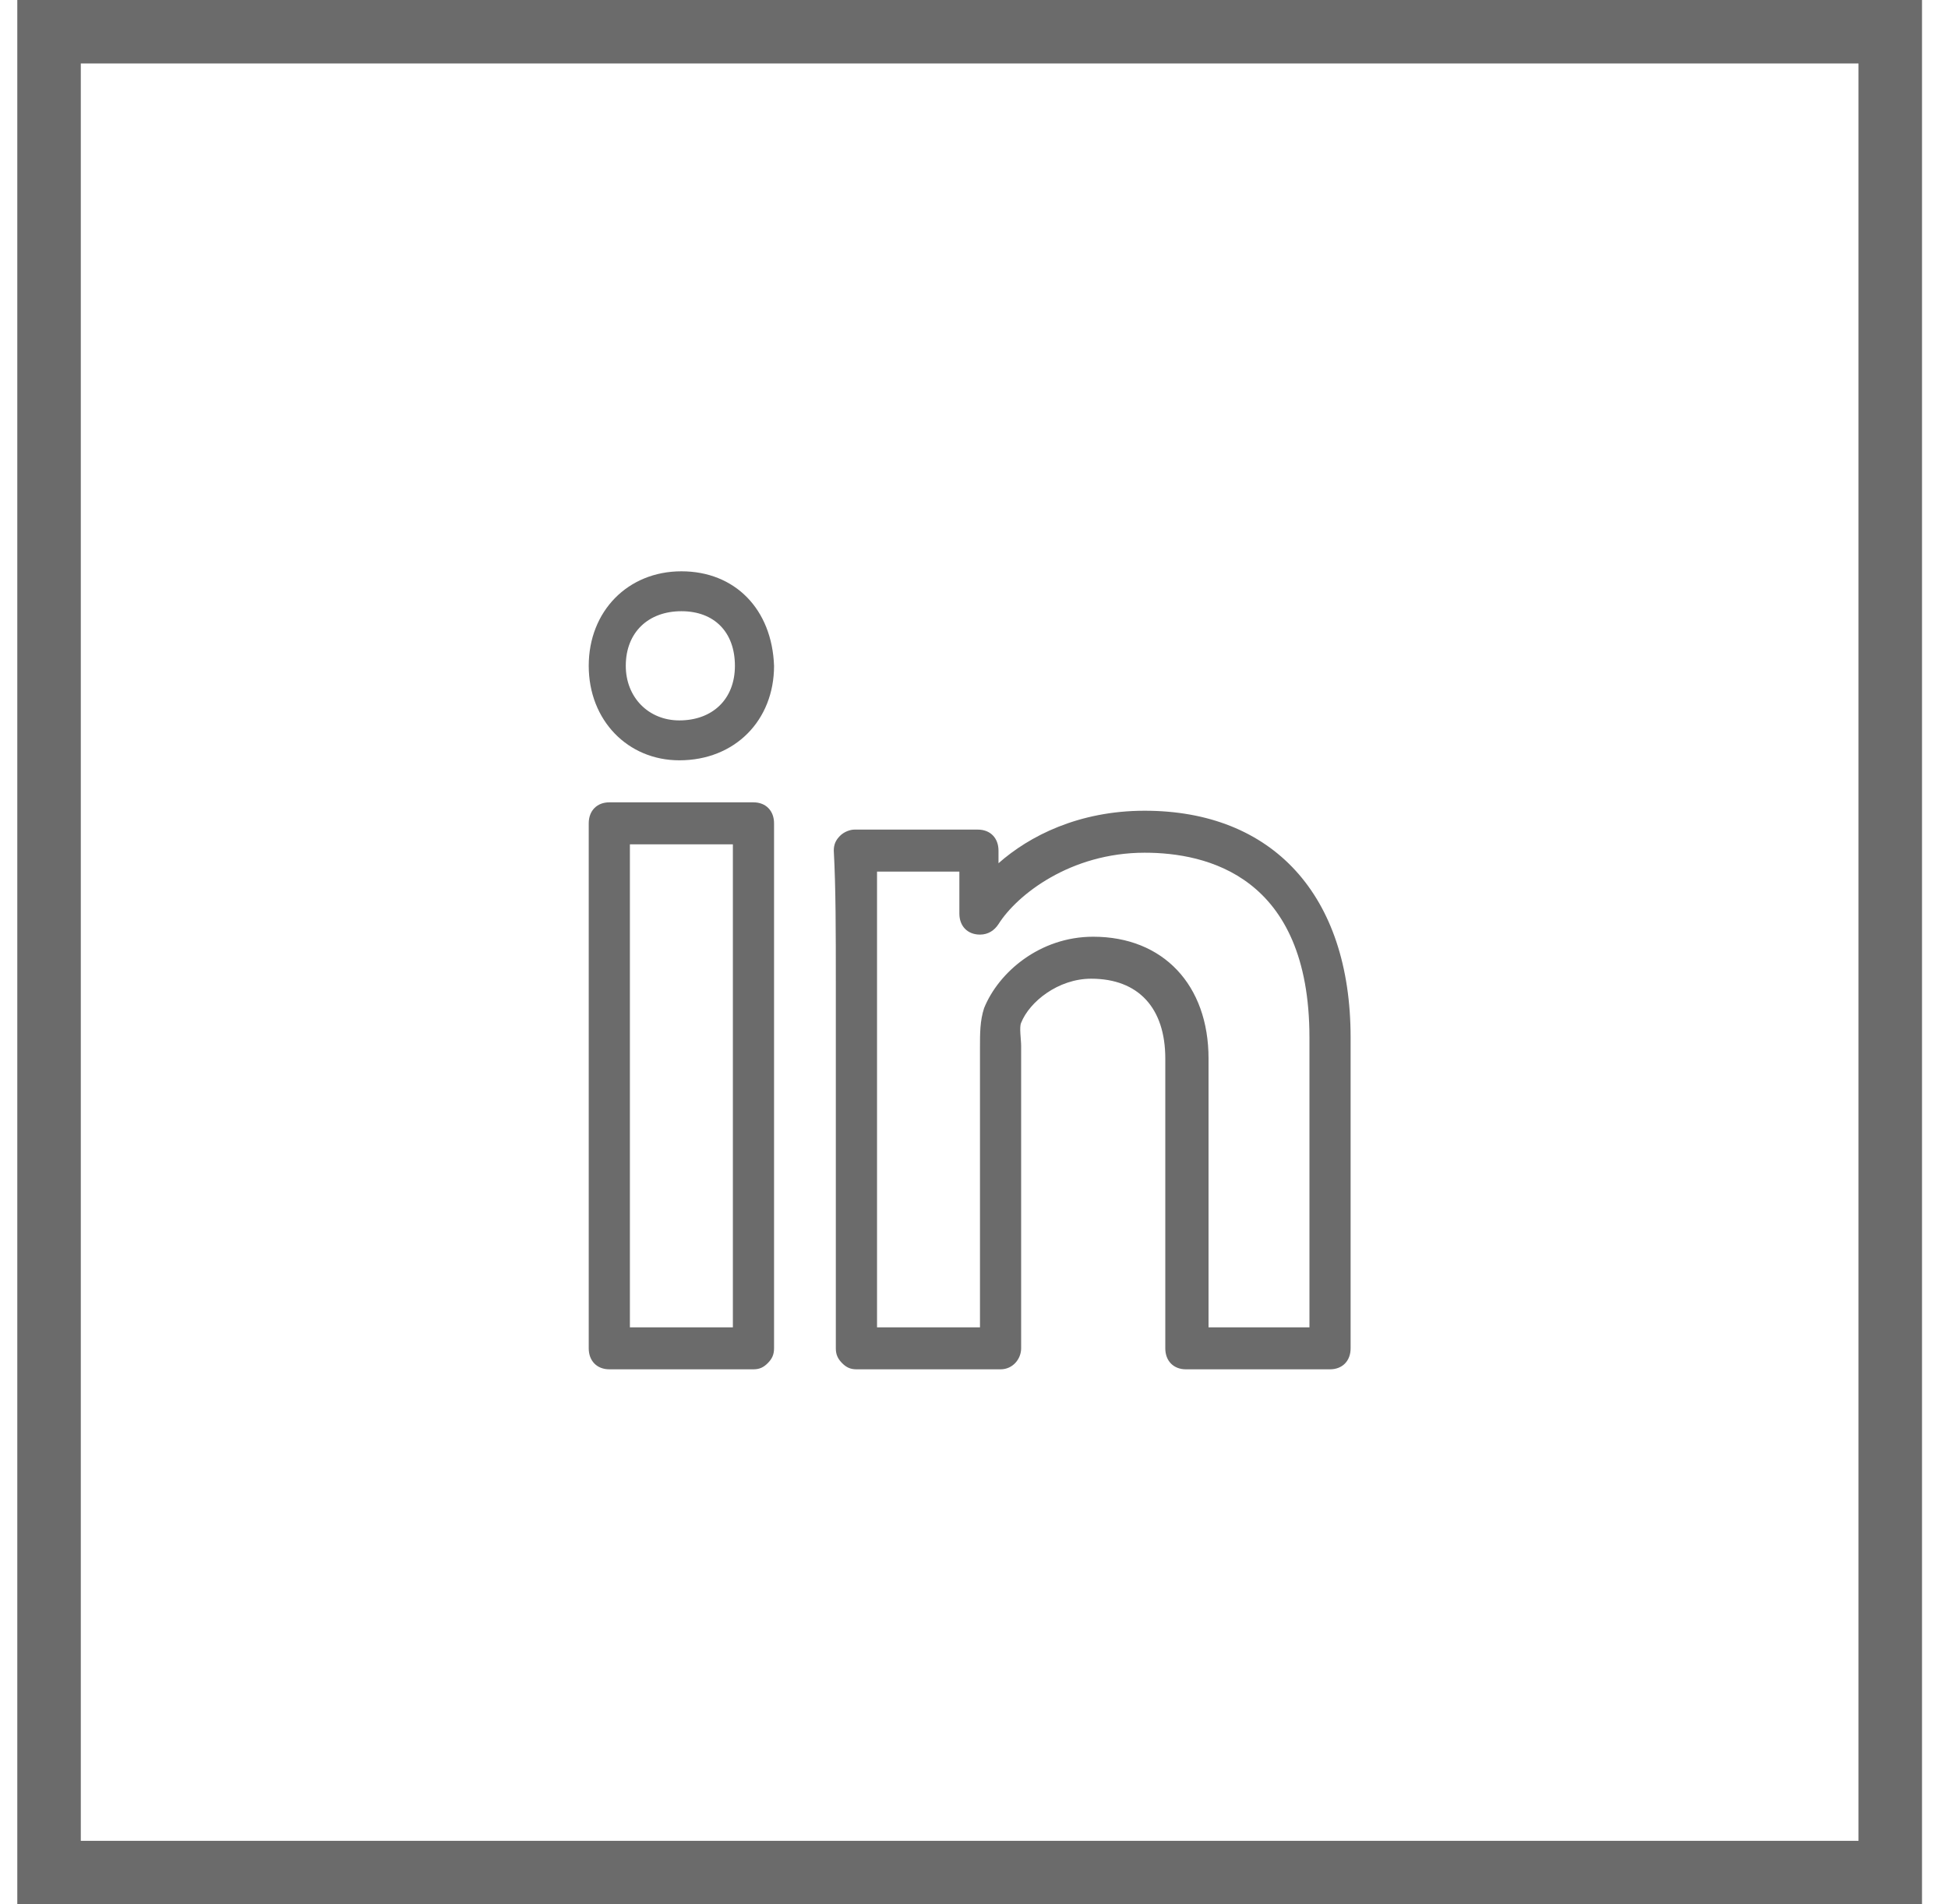 <?xml version="1.0" encoding="UTF-8"?> <svg xmlns="http://www.w3.org/2000/svg" width="45" height="44" viewBox="0 0 45 44" fill="none"> <rect x="1.133" y="0.733" width="42.533" height="42.533" stroke="#6B6B6B" stroke-width="1.467"></rect> <path d="M30.724 31.638H27.395C27.109 31.638 26.919 31.444 26.919 31.153V24.457C26.919 23.293 26.301 22.613 25.207 22.613C24.445 22.613 23.78 23.147 23.589 23.632C23.542 23.729 23.589 24.02 23.589 24.166C23.589 24.263 23.589 24.36 23.589 24.457V31.153C23.589 31.396 23.399 31.638 23.114 31.638H19.784C19.641 31.638 19.546 31.59 19.451 31.493C19.356 31.396 19.308 31.299 19.308 31.153V22.71C19.308 21.546 19.308 20.527 19.261 19.654C19.261 19.508 19.308 19.411 19.403 19.314C19.498 19.217 19.641 19.168 19.736 19.168H22.59C22.876 19.168 23.066 19.362 23.066 19.654V19.945C23.78 19.314 24.921 18.732 26.443 18.732C29.392 18.732 31.2 20.672 31.2 23.972V31.153C31.2 31.444 31.01 31.638 30.724 31.638ZM27.87 30.668H30.249V23.972C30.249 20.236 27.87 19.702 26.443 19.702C24.731 19.702 23.494 20.672 23.066 21.352C22.971 21.497 22.828 21.594 22.638 21.594C22.352 21.594 22.162 21.4 22.162 21.109V20.139H20.26C20.26 20.915 20.26 21.74 20.26 22.71V23.39V30.668H22.638V24.457C22.638 24.36 22.638 24.312 22.638 24.215C22.638 23.875 22.638 23.584 22.733 23.293C23.066 22.468 24.017 21.643 25.254 21.643C26.871 21.643 27.918 22.759 27.918 24.457V30.668H27.87ZM17.405 31.638H14.076C13.79 31.638 13.6 31.444 13.6 31.153V19.023C13.6 18.732 13.79 18.538 14.076 18.538H17.405C17.691 18.538 17.881 18.732 17.881 19.023V31.153C17.881 31.299 17.834 31.396 17.738 31.493C17.643 31.59 17.548 31.638 17.405 31.638ZM14.551 30.668H16.93V19.508H14.551V30.668ZM15.693 17.567C14.504 17.567 13.6 16.645 13.6 15.384C13.6 14.122 14.504 13.2 15.741 13.2C16.977 13.2 17.834 14.074 17.881 15.384C17.881 16.645 16.977 17.567 15.693 17.567ZM15.741 14.122C14.98 14.122 14.456 14.607 14.456 15.384C14.456 16.111 14.98 16.645 15.693 16.645C16.454 16.645 16.977 16.16 16.977 15.384C16.977 14.607 16.502 14.122 15.741 14.122Z" fill="#6B6B6B"></path> </svg> 